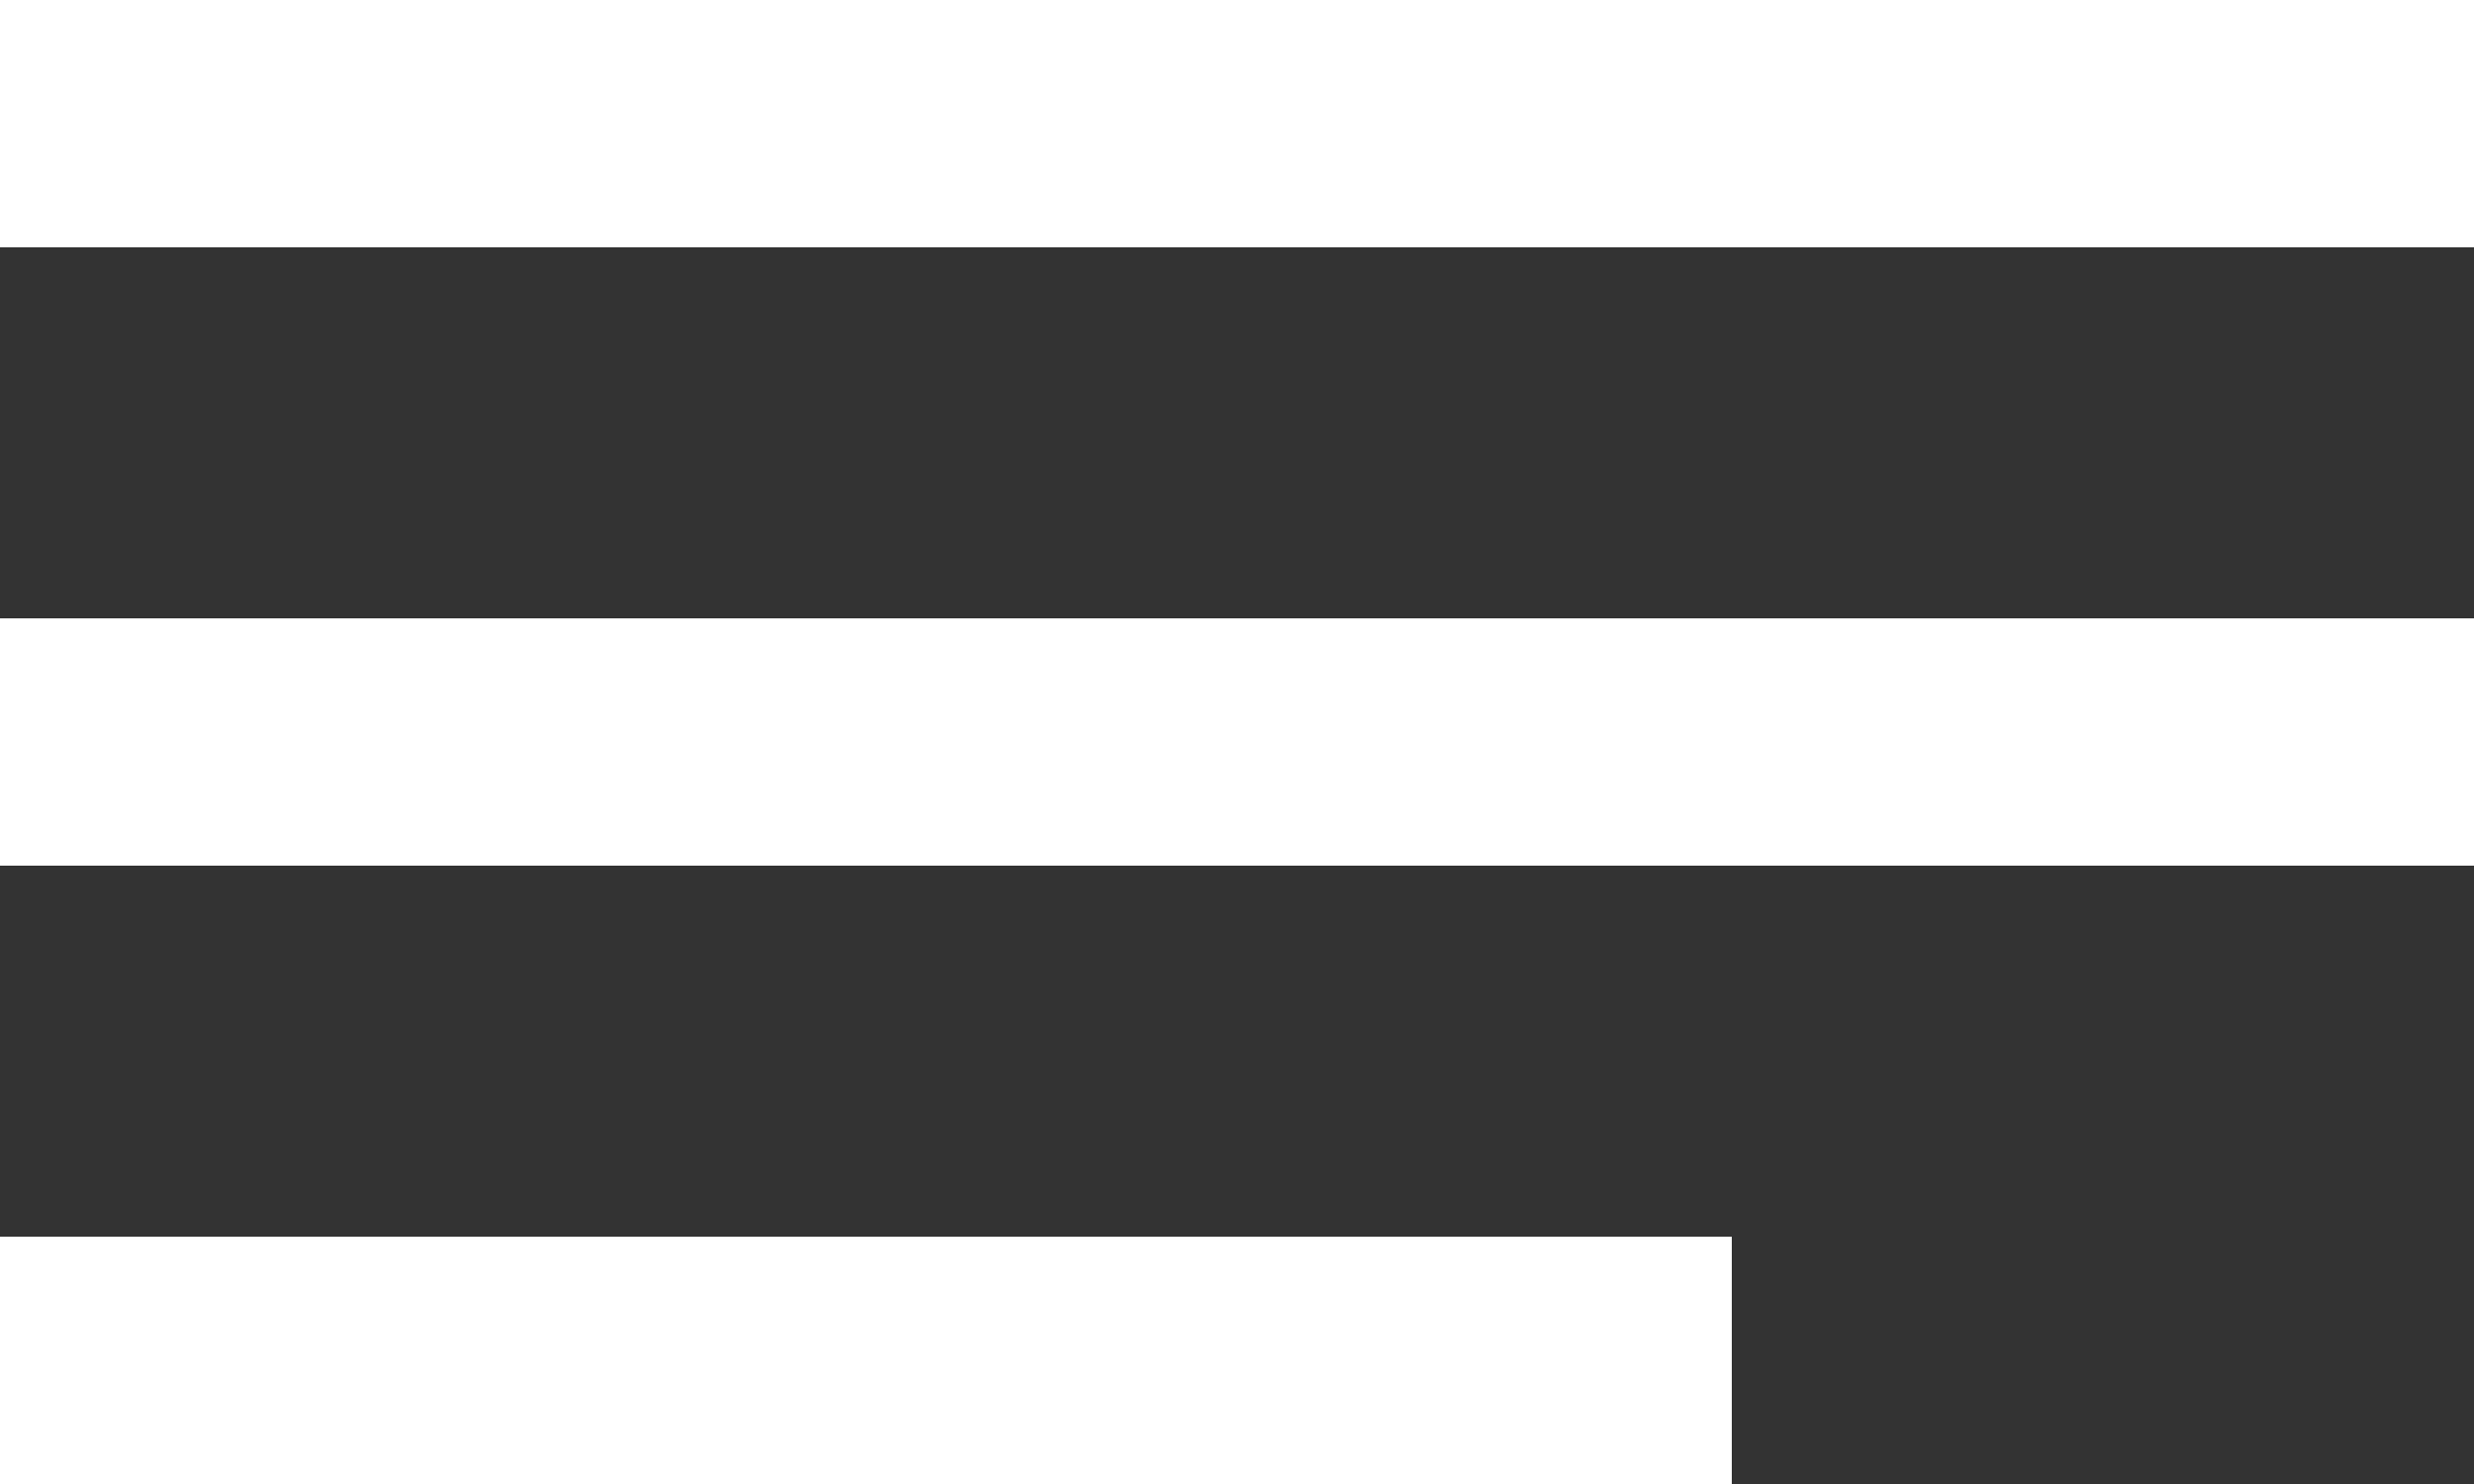 <svg xmlns="http://www.w3.org/2000/svg" width="20" height="12"><rect width="100%" height="100%" fill="#333333" stroke="none"/><g data-name="Group 1647" fill="#fff"><path data-name="Rectangle 15" d="M0 0h20v2H0z"/><path data-name="Rectangle 16" d="M0 5h20v2H0z"/><path data-name="Rectangle 17" d="M0 10h14v2H0z"/></g></svg>